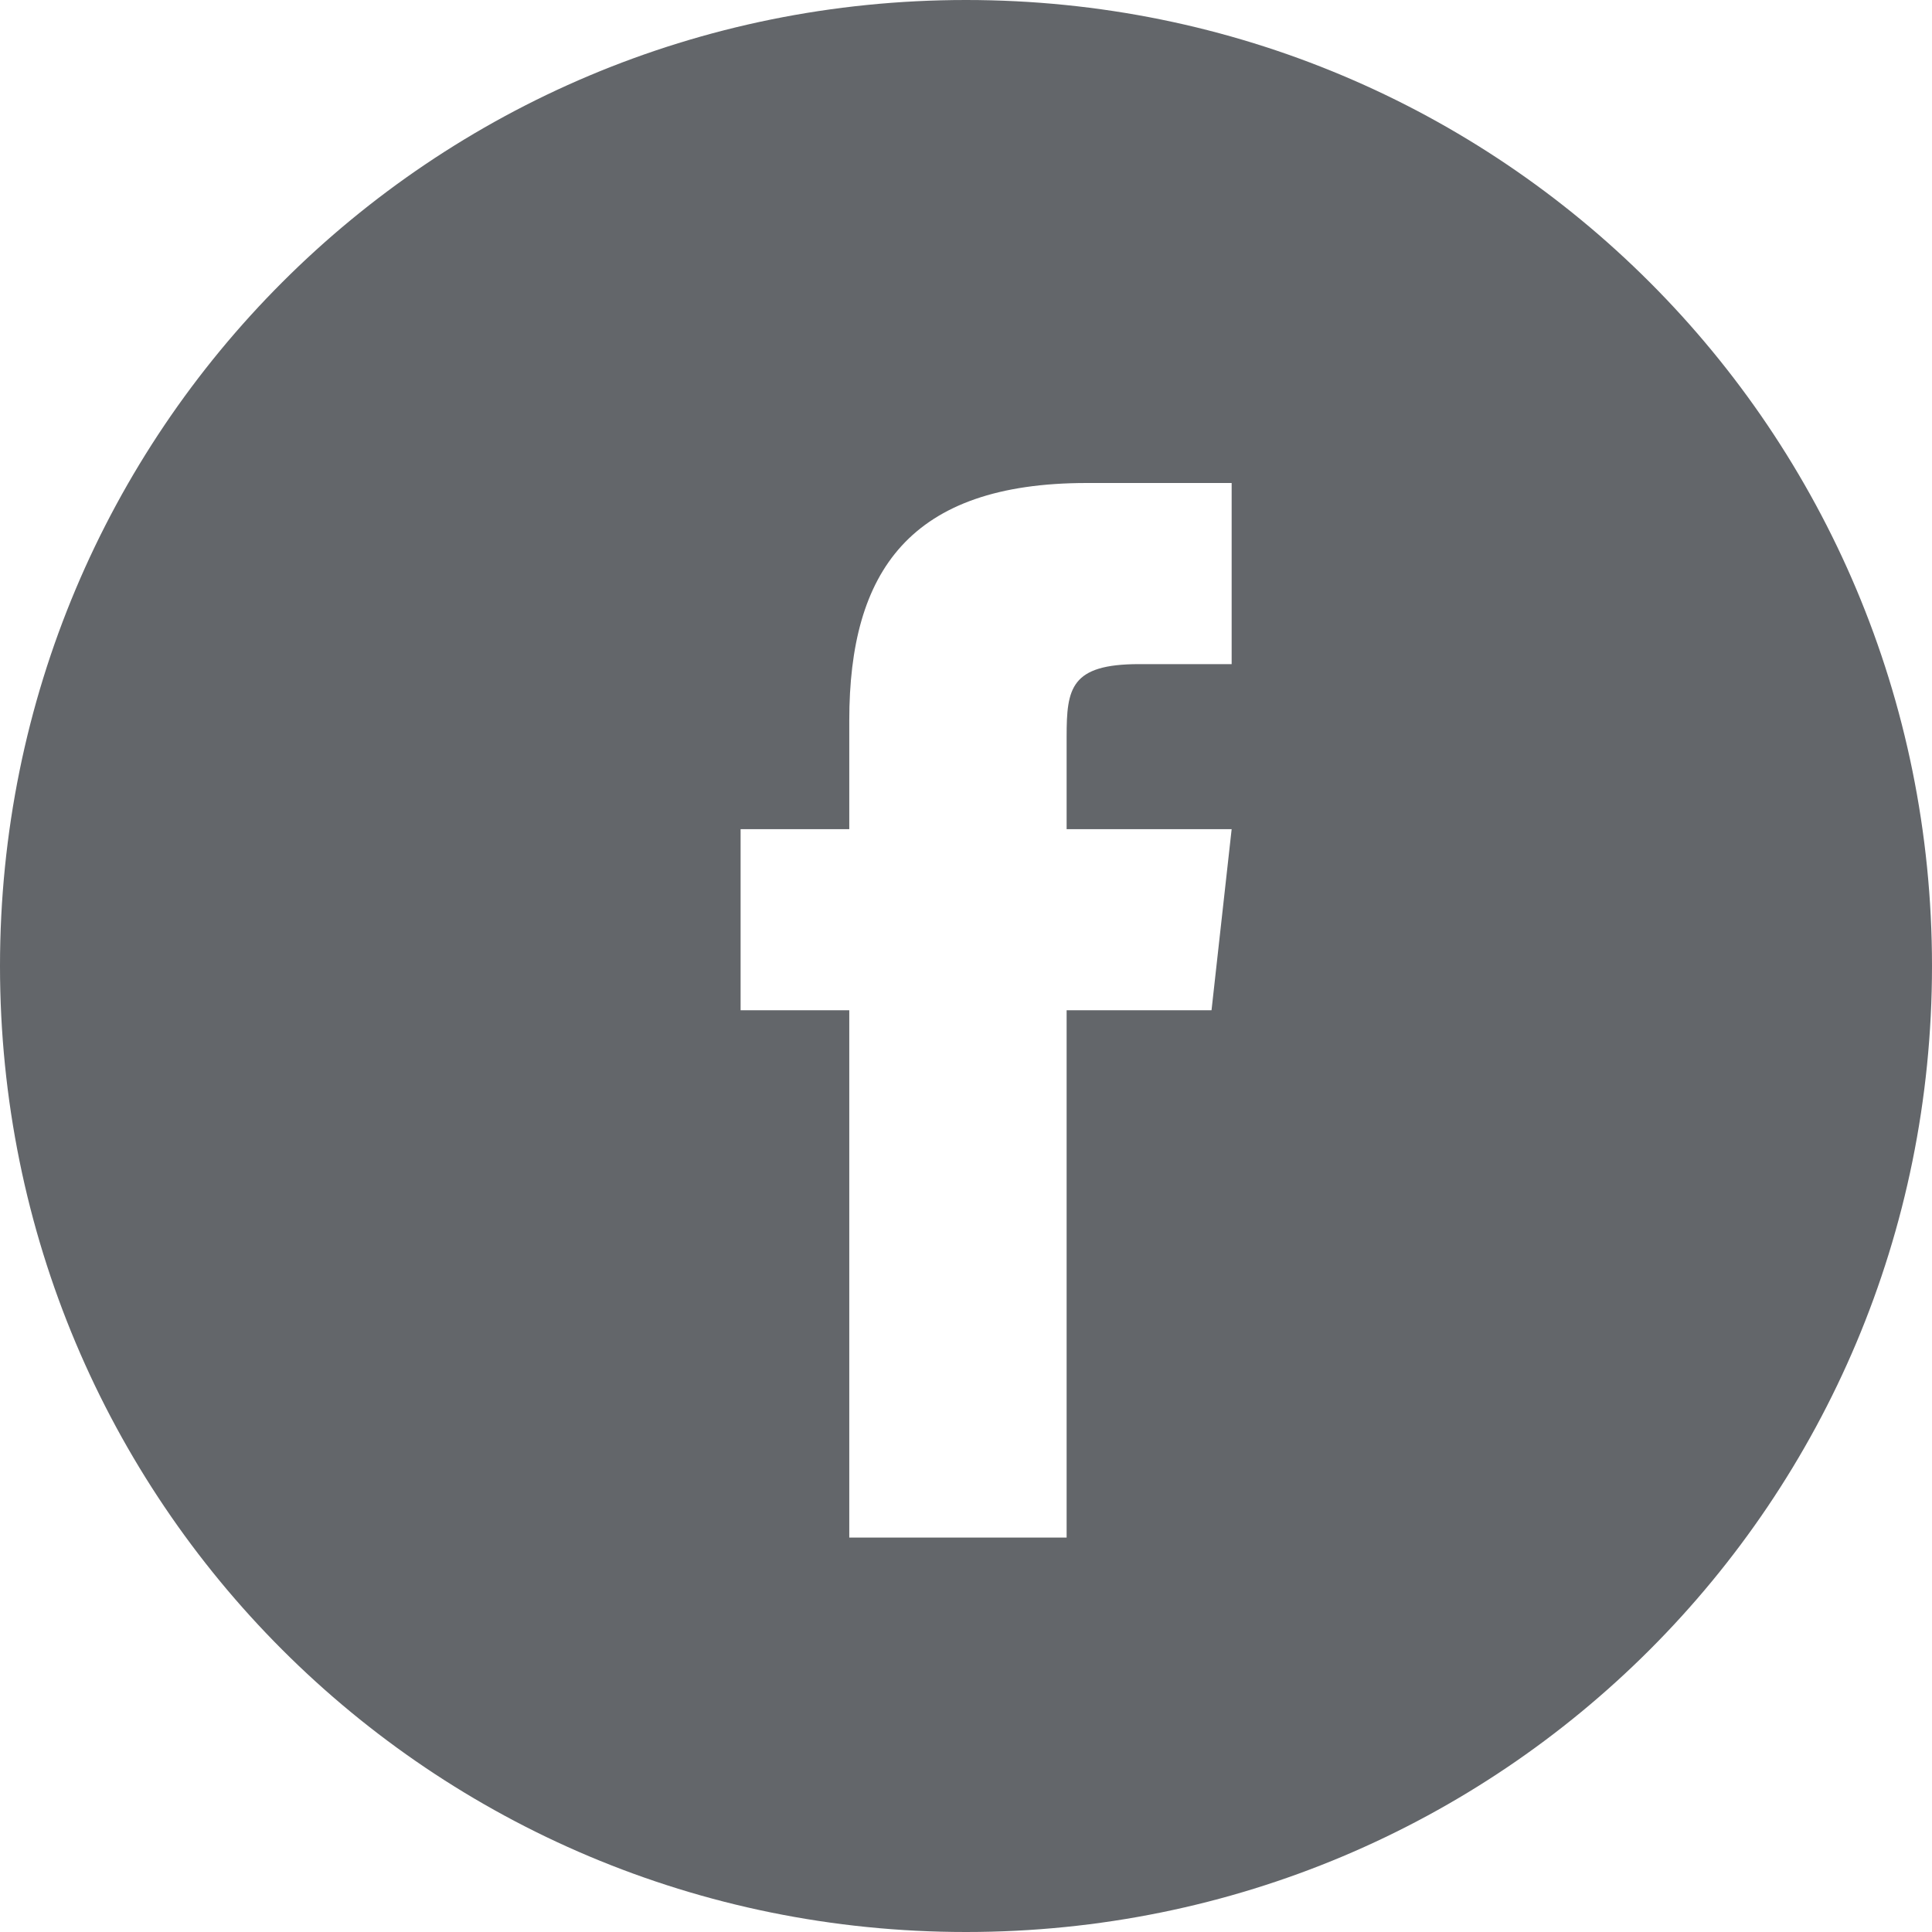 <?xml version="1.0" encoding="utf-8"?>
<!-- Generator: Adobe Illustrator 25.3.1, SVG Export Plug-In . SVG Version: 6.00 Build 0)  -->
<svg version="1.1" id="Layer_1" xmlns="http://www.w3.org/2000/svg" xmlns:xlink="http://www.w3.org/1999/xlink" x="0px" y="0px"
	 viewBox="0 0 48 48" style="enable-background:new 0 0 48 48;" xml:space="preserve">
<style type="text/css">
	.st0{fill-rule:evenodd;clip-rule:evenodd;fill:#63666A;}
</style>
<path class="st0" d="M24,0C10.7,0,0,10.7,0,24s10.7,24,24,24s24-10.7,24-24S37.3,0,24,0z M26.5,25.1v13.1h-5.4V25.1h-2.7v-4.5h2.7
	v-2.7c0-3.7,1.5-5.9,5.9-5.9h3.6v4.5h-2.3c-1.7,0-1.8,0.6-1.8,1.8l0,2.3h4.1l-0.5,4.5H26.5z"/>
</svg>